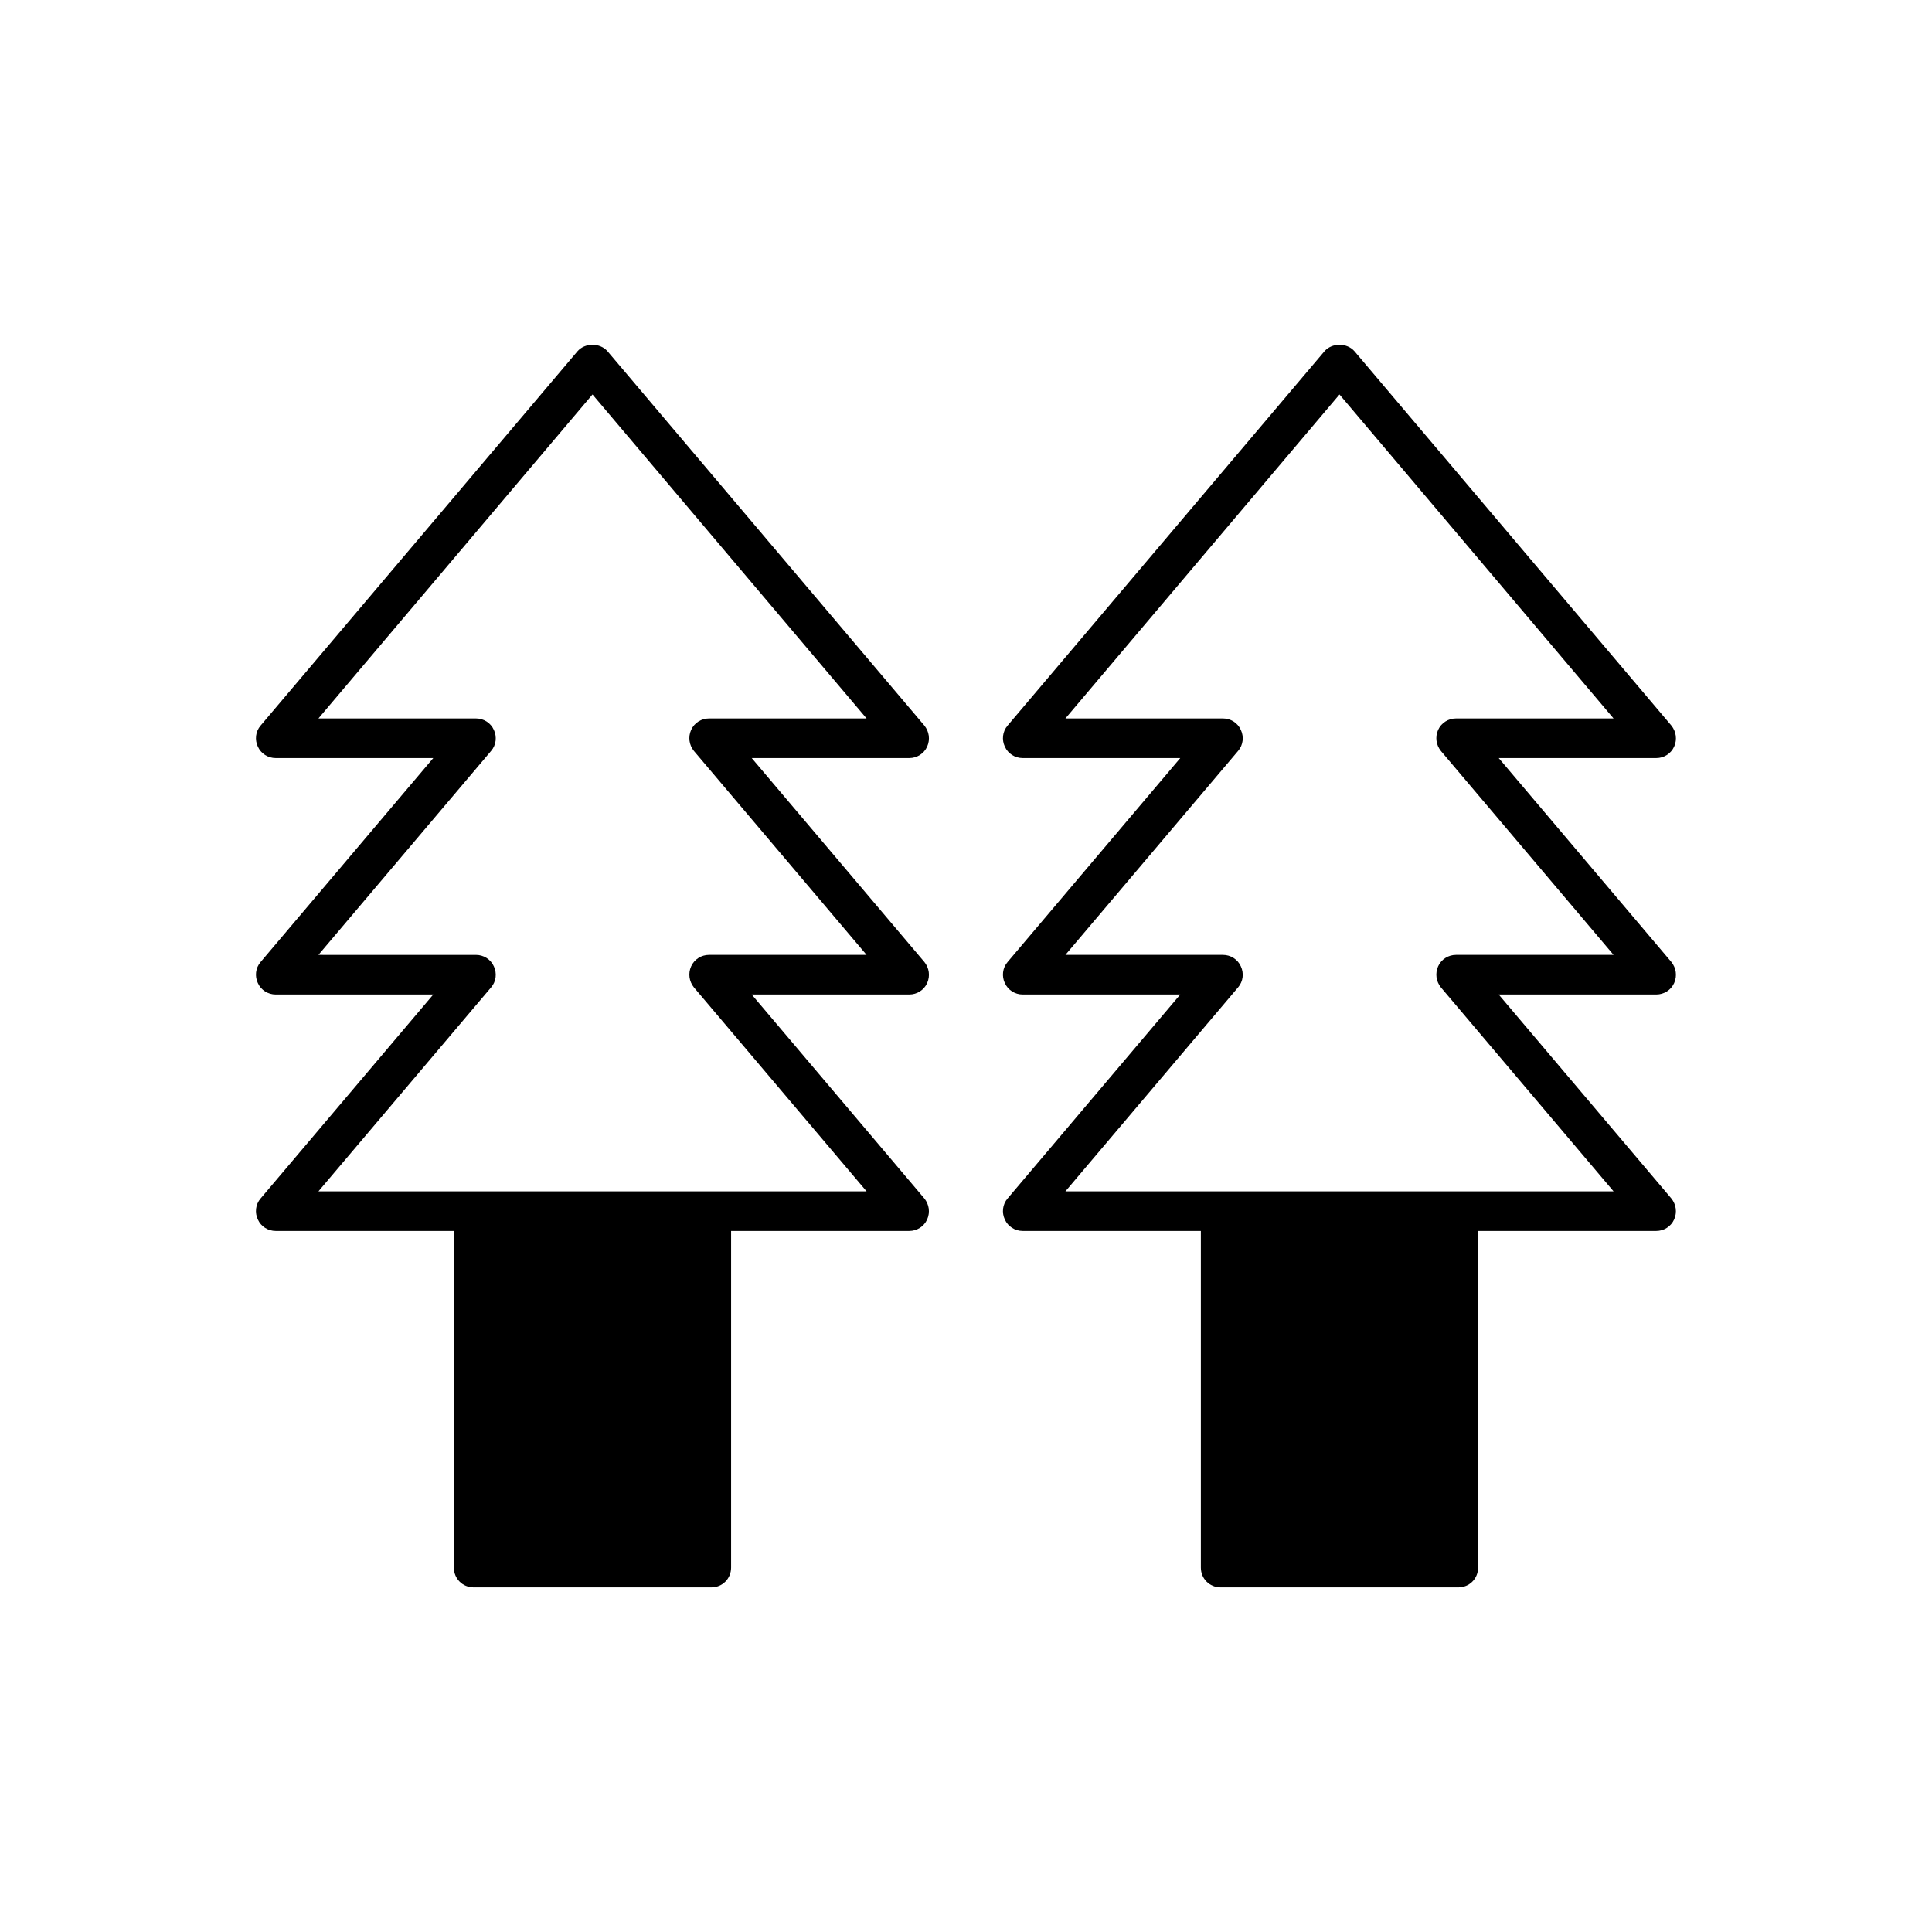 <?xml version="1.0" encoding="UTF-8"?>
<!-- Uploaded to: SVG Repo, www.svgrepo.com, Generator: SVG Repo Mixer Tools -->
<svg fill="#000000" width="800px" height="800px" version="1.1" viewBox="144 144 512 512" xmlns="http://www.w3.org/2000/svg">
 <g>
  <path d="m389.71 404.51c0.84-1.891 0.523-3.988-0.734-5.562l-45.762-54.055h41.773c1.996 0 3.883-1.156 4.723-3.043 0.84-1.891 0.523-3.988-0.734-5.562l-83.969-99.188c-1.996-2.309-5.984-2.309-7.977 0l-83.969 99.188c-1.363 1.574-1.574 3.777-0.734 5.562 0.84 1.891 2.731 3.043 4.723 3.043h41.773l-45.762 54.055c-1.363 1.574-1.574 3.777-0.734 5.562 0.84 1.891 2.731 3.043 4.723 3.043h41.773l-45.762 54.055c-1.363 1.574-1.574 3.777-0.734 5.562 0.84 1.891 2.731 3.043 4.723 3.043h47.23v89.215c0 2.938 2.309 5.246 5.246 5.246h62.977c2.938 0 5.246-2.309 5.246-5.246v-89.215h47.23c1.996 0 3.883-1.156 4.723-3.043 0.84-1.891 0.523-3.988-0.734-5.562l-45.762-54.055h41.773c2.004 0 3.891-1.152 4.731-3.043zm-57.832-7.453c-1.996 0-3.883 1.156-4.723 3.043-0.84 1.891-0.523 3.988 0.734 5.562l45.762 54.055h-41.145-0.211-66.965l-36.945 0.004 45.762-54.055c1.363-1.574 1.574-3.777 0.734-5.562-0.84-1.891-2.731-3.043-4.723-3.043l-41.773-0.004 45.762-54.055c1.363-1.574 1.574-3.777 0.734-5.562-0.84-1.891-2.731-3.043-4.723-3.043h-41.773l72.633-85.859 72.633 85.859h-41.773c-1.996 0-3.883 1.156-4.723 3.043-0.84 1.891-0.523 3.988 0.734 5.562l45.762 54.055z"/>
  <path d="m587.67 404.51c0.84-1.891 0.523-3.988-0.734-5.562l-45.762-54.055h41.773c1.996 0 3.883-1.156 4.723-3.043 0.84-1.891 0.523-3.988-0.734-5.562l-83.969-99.188c-1.996-2.309-5.984-2.309-7.977 0l-83.969 99.188c-1.363 1.574-1.574 3.777-0.734 5.562 0.84 1.891 2.731 3.043 4.723 3.043h41.773l-45.762 54.055c-1.363 1.574-1.574 3.777-0.734 5.562 0.84 1.891 2.731 3.043 4.723 3.043h41.773l-45.762 54.055c-1.363 1.574-1.574 3.777-0.734 5.562 0.84 1.891 2.731 3.043 4.723 3.043h47.23v89.215c0 2.938 2.309 5.246 5.246 5.246h62.977c2.938 0 5.246-2.309 5.246-5.246v-89.215h47.23c1.996 0 3.883-1.156 4.723-3.043 0.84-1.891 0.523-3.988-0.734-5.562l-45.762-54.055h41.773c2 0 3.891-1.152 4.731-3.043zm-57.832-7.453c-1.996 0-3.883 1.156-4.723 3.043-0.84 1.891-0.523 3.988 0.734 5.562l45.762 54.055h-41.145-0.211-103.91l45.762-54.055c1.363-1.574 1.574-3.777 0.734-5.562-0.84-1.891-2.731-3.043-4.723-3.043h-41.773l45.762-54.055c1.363-1.574 1.574-3.777 0.734-5.562-0.84-1.891-2.731-3.043-4.723-3.043h-41.773l72.633-85.859 72.633 85.859h-41.773c-1.996 0-3.883 1.156-4.723 3.043-0.84 1.891-0.523 3.988 0.734 5.562l45.762 54.055z"/>
 </g>
</svg>